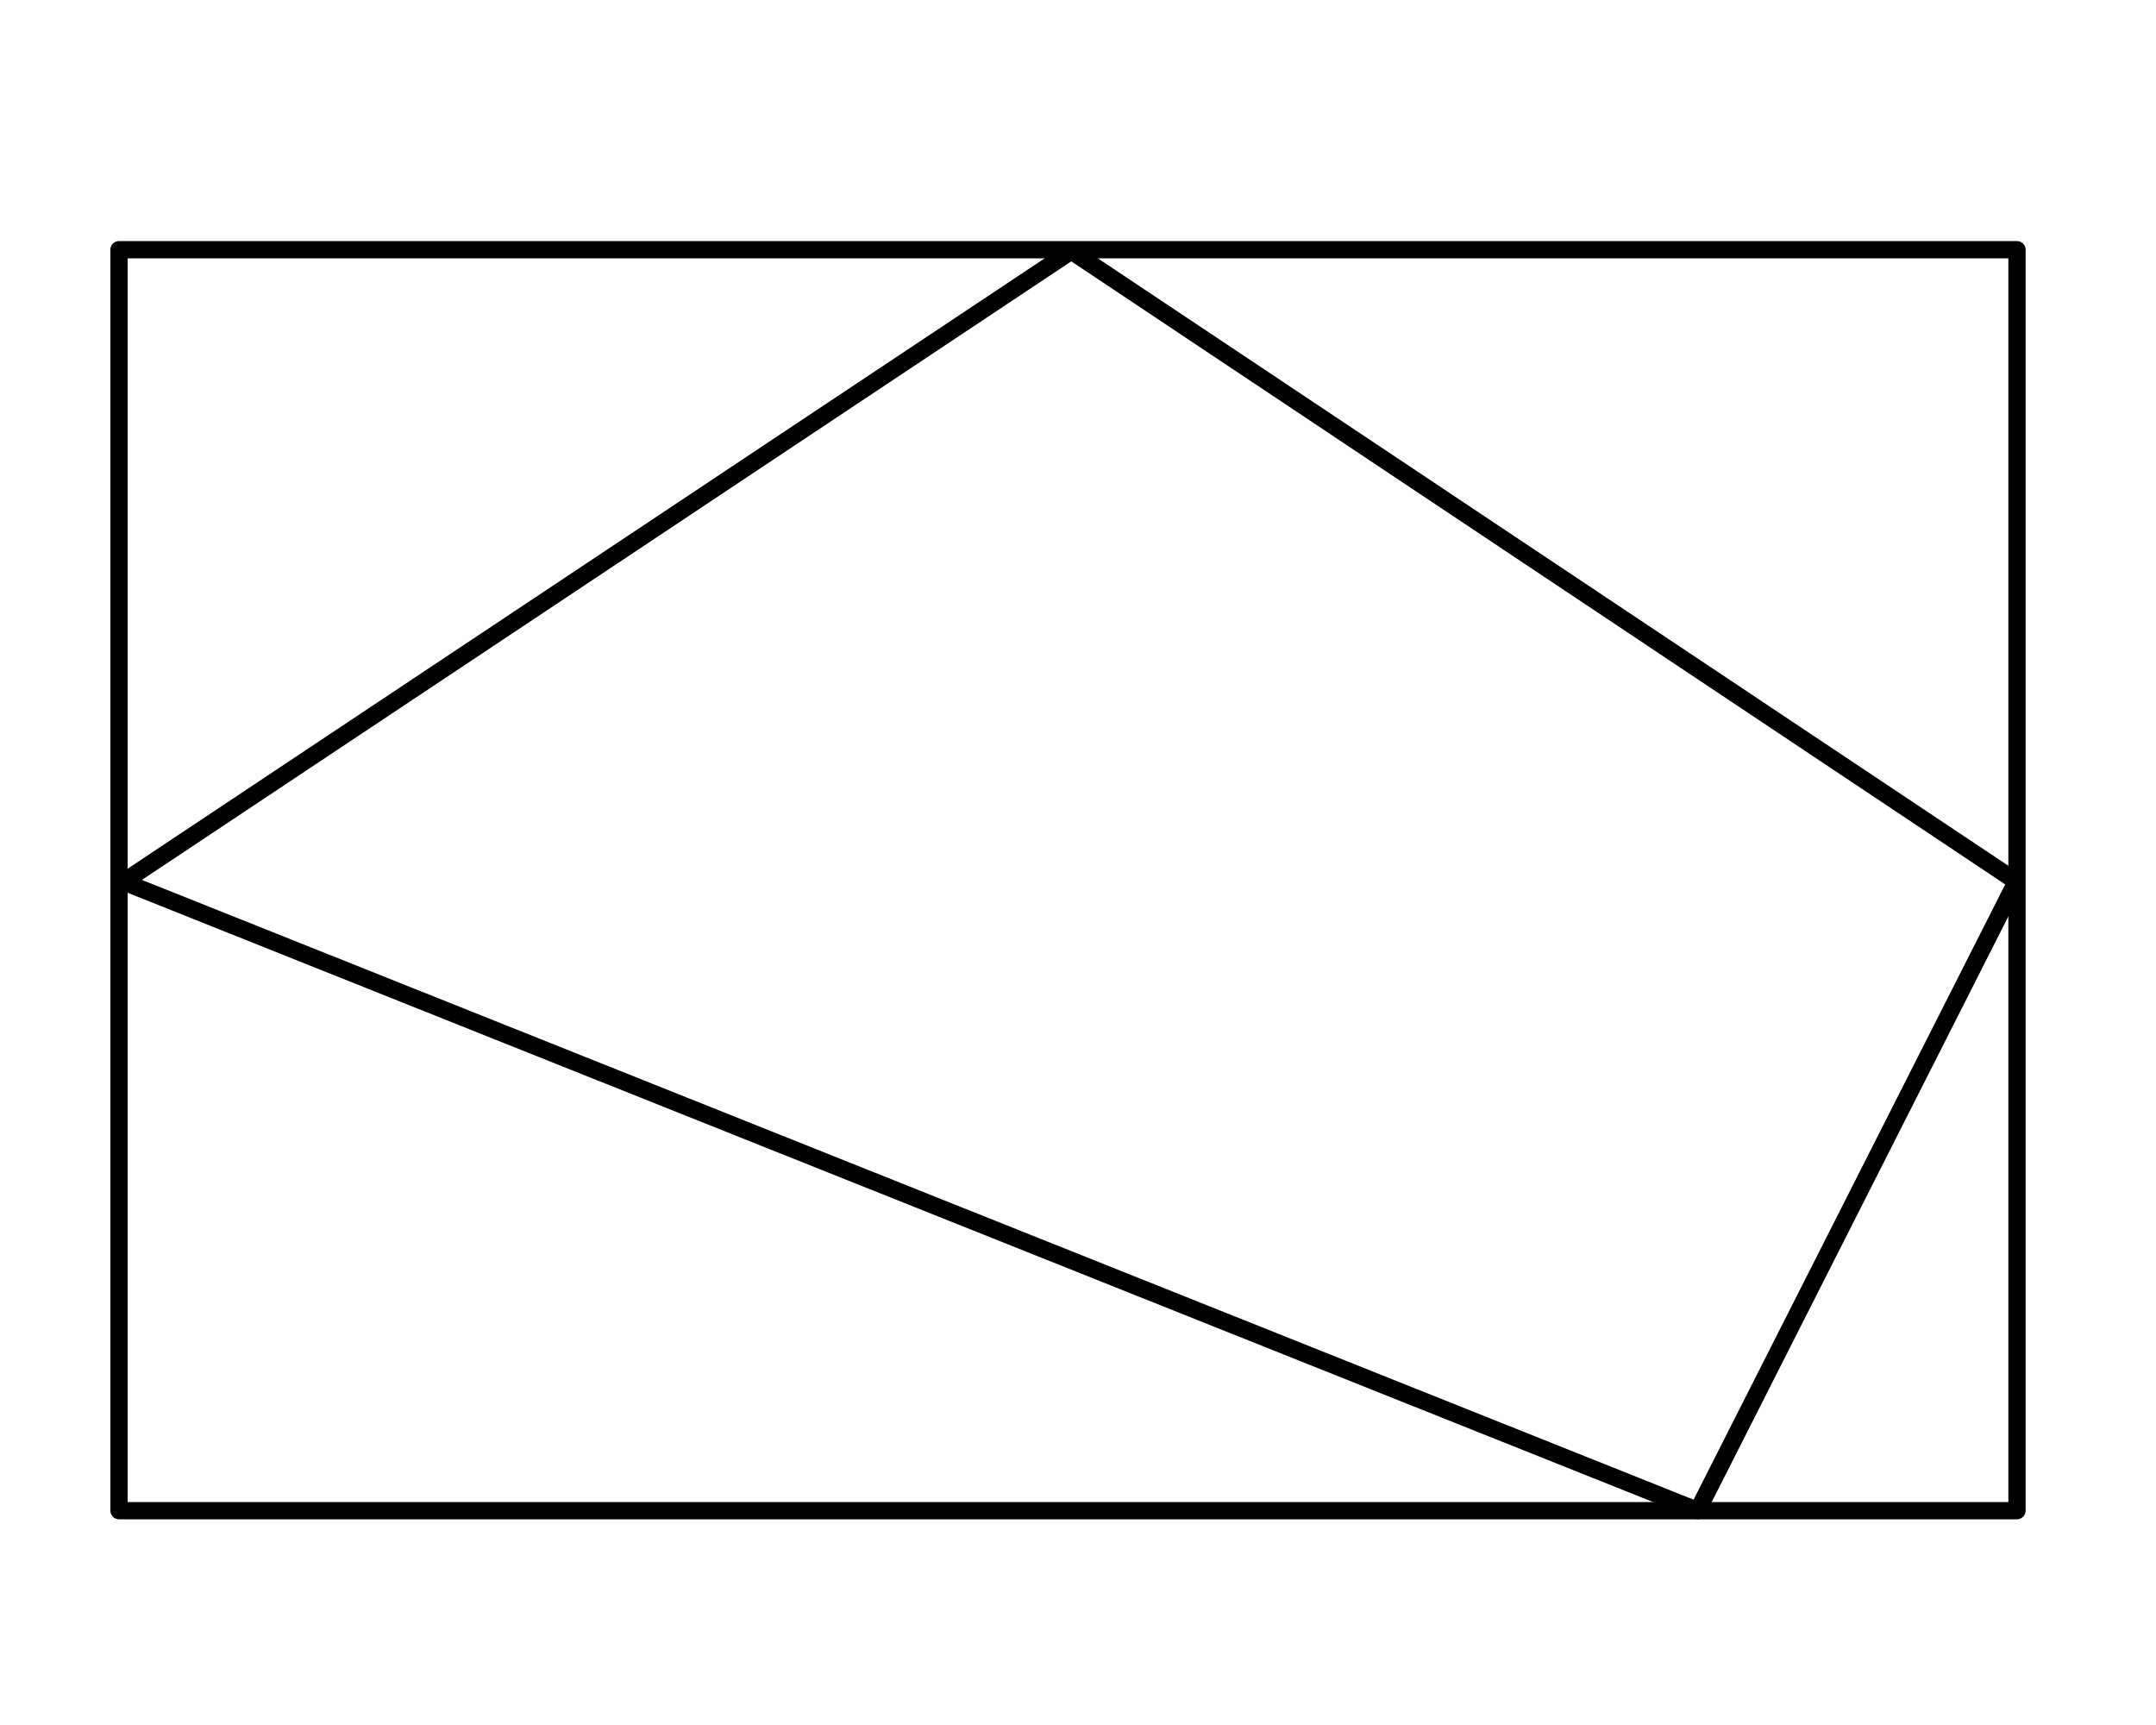 <svg xmlns="http://www.w3.org/2000/svg" width="250" height="200" viewBox="0 0 250 200">
  <path fill="none" stroke="#000" stroke-width="2" d="M13.8 28.95h220.08v146.2H13.8z" stroke-linejoin="round"/>
  <path fill="none" stroke="#000" stroke-width="2" d="M124.22 29.1l-109.9 73.14 182.54 72.9 36.95-72.94z" stroke-linejoin="round"/>
</svg>
